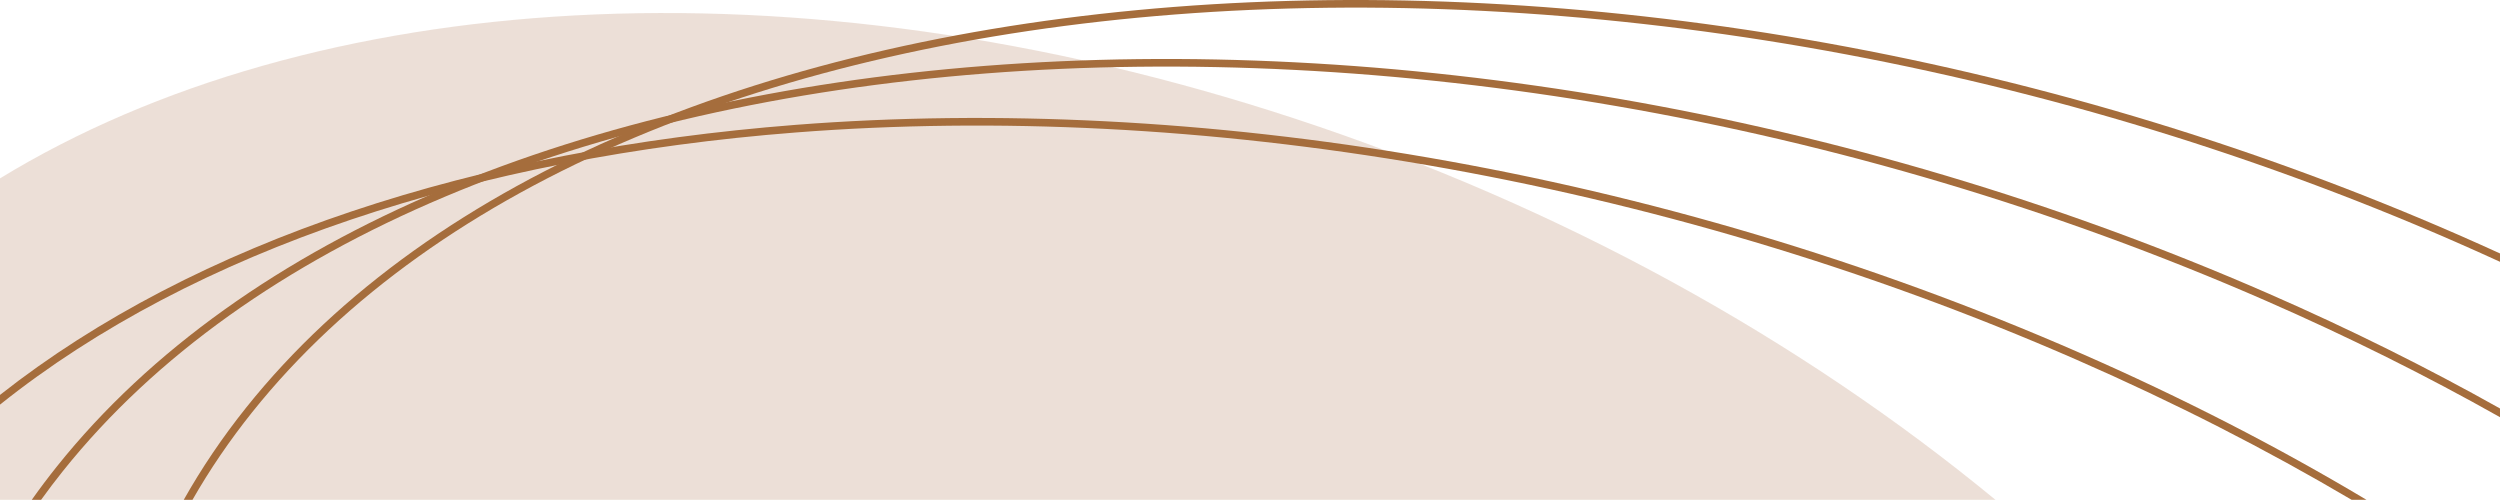 <?xml version="1.0" encoding="UTF-8"?>
<!DOCTYPE svg PUBLIC '-//W3C//DTD SVG 1.0//EN'
          'http://www.w3.org/TR/2001/REC-SVG-20010904/DTD/svg10.dtd'>
<svg clip-rule="evenodd" fill-rule="evenodd" height="2776.04" image-rendering="optimizeQuality" shape-rendering="geometricPrecision" text-rendering="geometricPrecision" viewBox="0 0 13885.32 2776.04" width="13885.32" xmlns="http://www.w3.org/2000/svg" xmlns:xlink="http://www.w3.org/1999/xlink"
><g
  ><g
    ><path d="M11082.95 2776.04c-1074.07,-884.92 -2402.7,-1628.12 -3892.88,-2117.81 -2792.13,-917.53 -5467.31,-720.37 -7190.07,332.53l0 1785.28 11082.95 0z" fill="#D9BFB0" fill-opacity=".502"
      /><path d="M13638.24 1343.39c-2350.33,-1027.56 -4896.03,-1434.95 -7111.85,-1262.95 -2213.38,171.81 -4096.73,921.6 -5125.39,2208.61 -126.35,158.09 -236.86,320.65 -331.93,486.99l-48.5 0c98.76,-175.44 214.46,-346.79 347.53,-513.29 1036.36,-1296.64 2930.52,-2051.79 5155.15,-2224.47 2222.17,-172.49 4775.05,236.02 7131.85,1266.41 77.44,33.86 154.17,68.2 230.22,102.96l0 46.42c-81.56,-37.41 -163.91,-74.32 -247.08,-110.68z" fill="#A56D3C" fill-rule="nonzero"
      /><path d="M12586.47 1670.96c-2350.32,-1027.56 -4896.04,-1434.96 -7111.86,-1262.95 -2213.37,171.81 -4096.73,921.61 -5125.38,2208.61 -42.08,52.65 -82.4,105.8 -120.98,159.42l-51.78 0c44.28,-62.54 90.9,-124.46 139.86,-185.72 1036.35,-1296.63 2930.53,-2051.79 5155.14,-2224.47 2222.18,-172.5 4775.06,236.01 7131.86,1266.41 451.34,197.33 879.14,410.34 1281.99,636.48l0 48.37c-407.62,-229.74 -841.07,-446.01 -1298.85,-646.15z" fill="#A56D3C" fill-rule="nonzero"
      /><path d="M11534.69 1998.53c-2350.32,-1027.56 -4896.03,-1434.96 -7111.85,-1262.96 -1777.91,138.01 -3342.74,649.04 -4422.84,1511.77l0 -53.9c1086.11,-855.6 2648.11,-1362.52 4419.7,-1500.03 2222.17,-172.49 4775.04,236.02 7131.85,1266.42 569.15,248.83 1100.87,522.61 1592.33,816.21l-82.55 0c-472.83,-278.97 -982.56,-539.64 -1526.64,-777.51z" fill="#A56D3C" fill-rule="nonzero"
    /></g
  ></g
></svg
>
